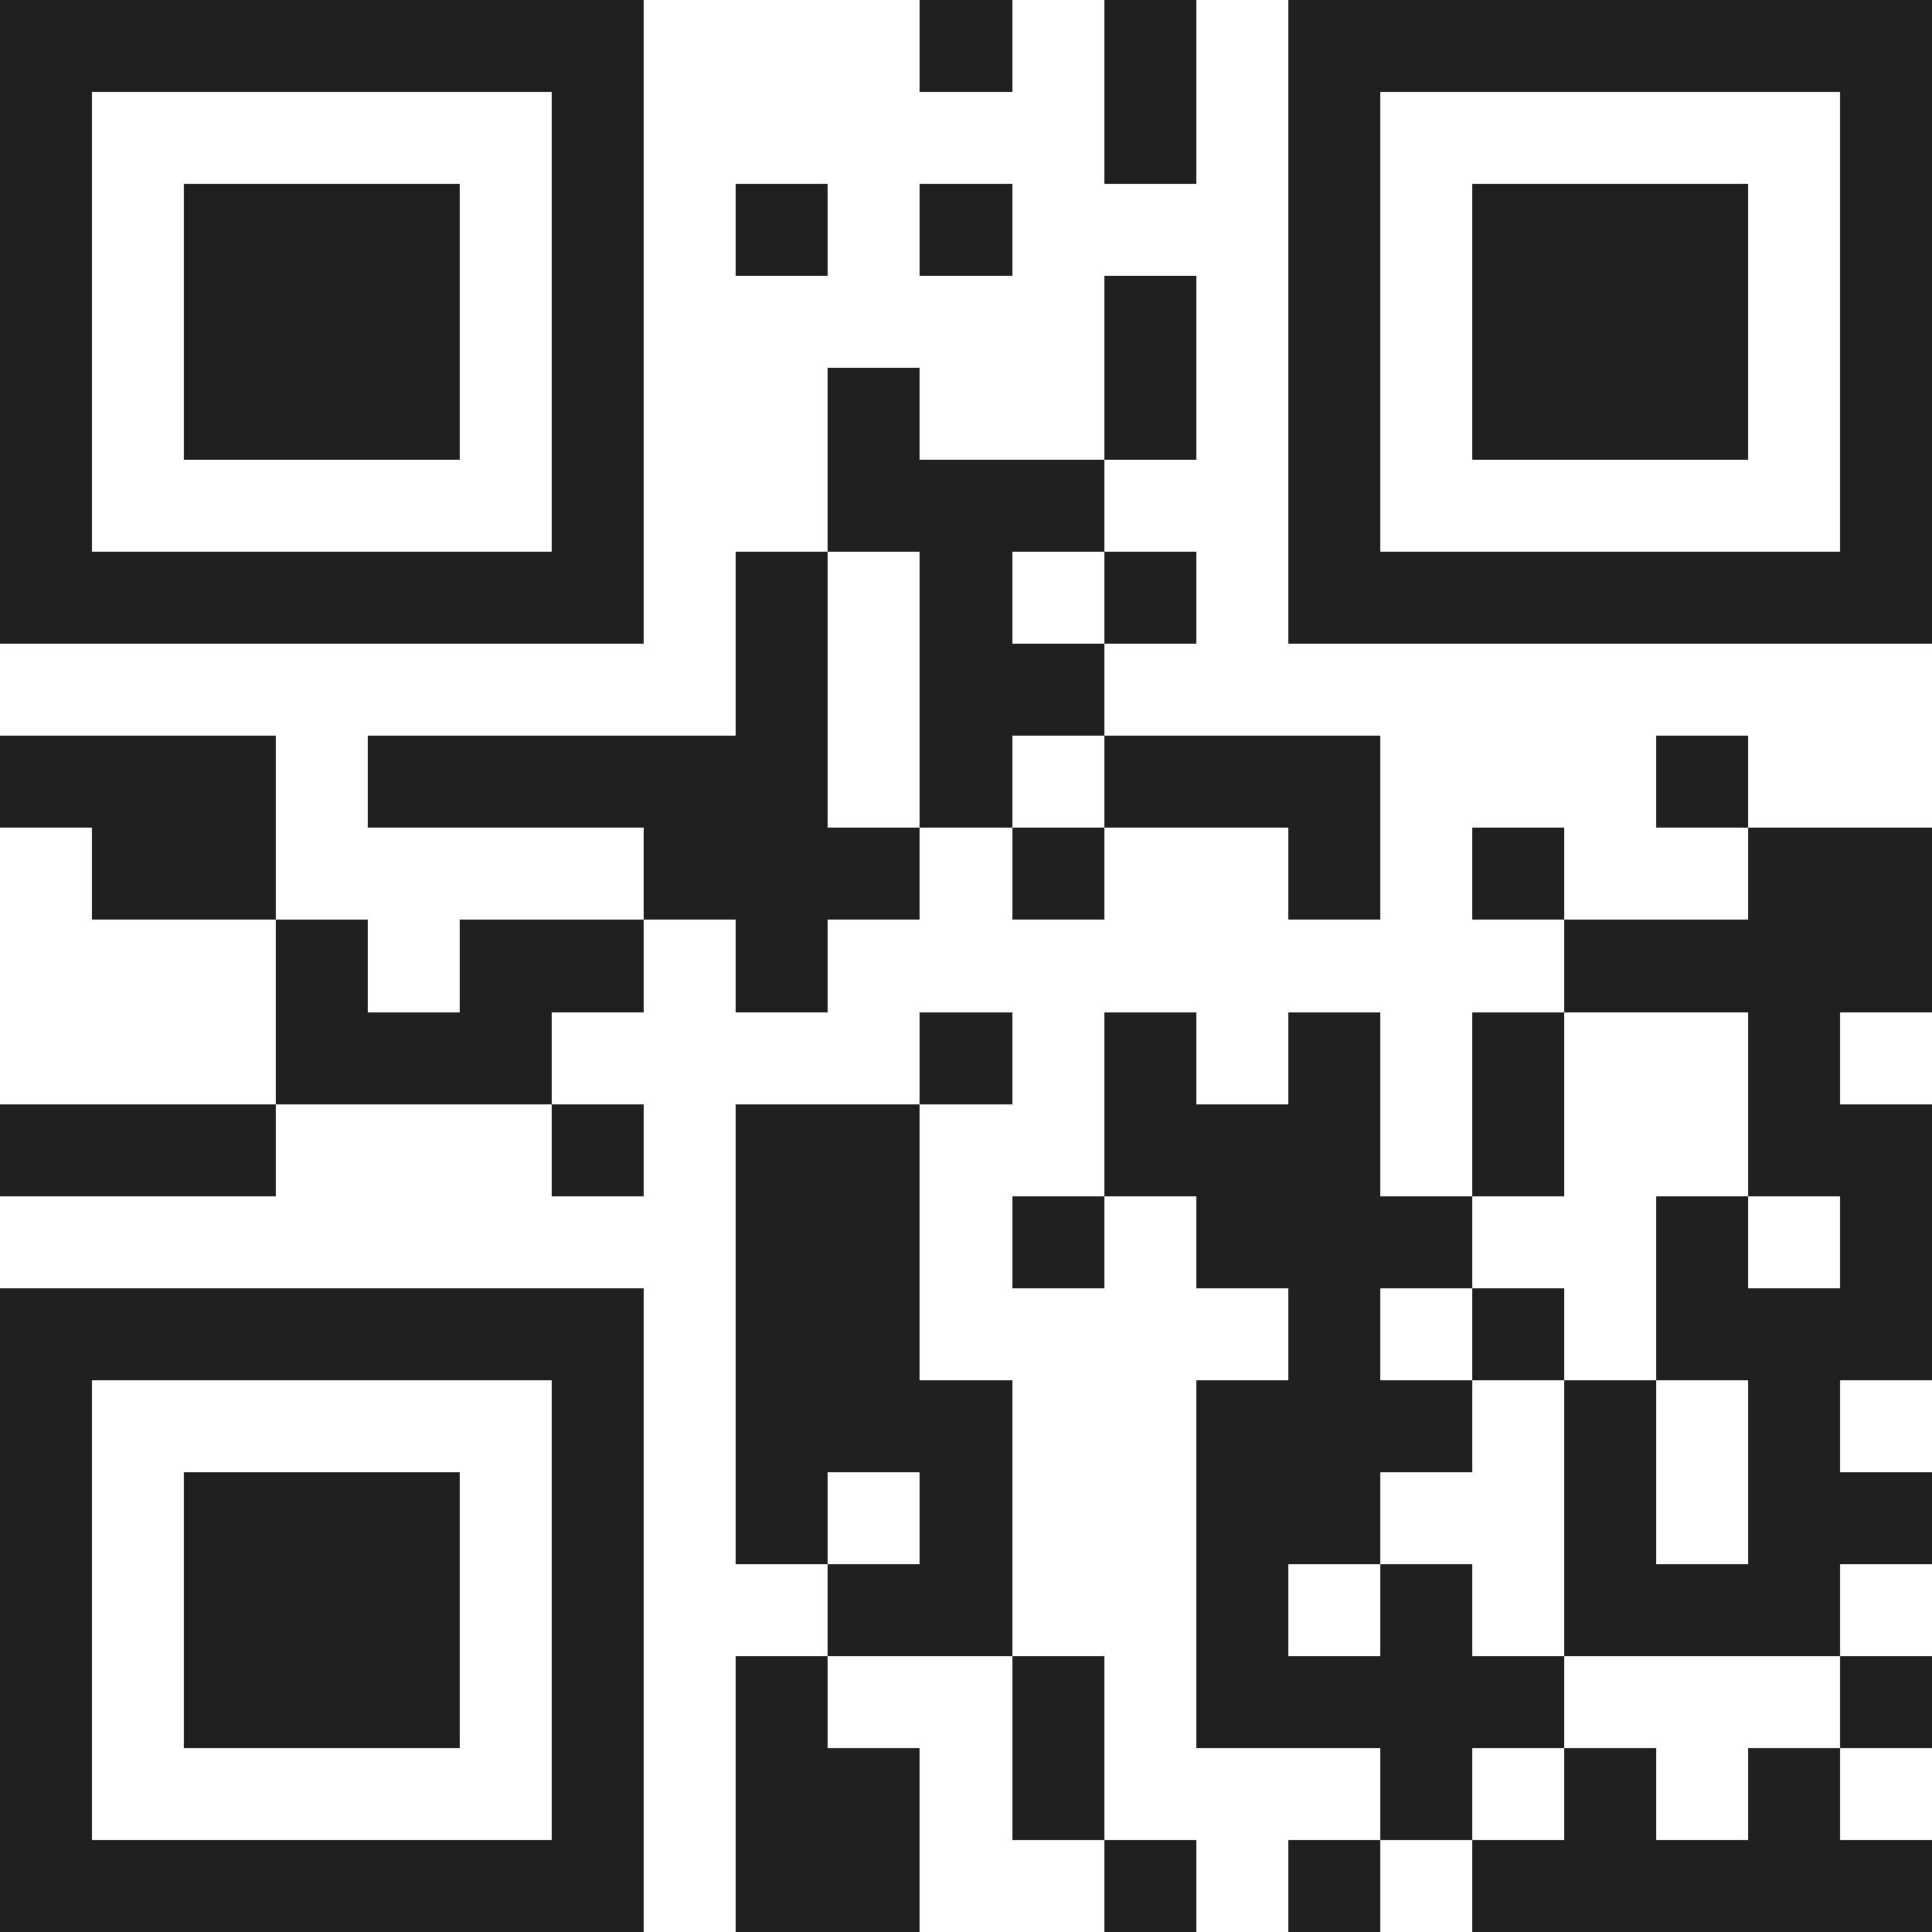 <svg xmlns="http://www.w3.org/2000/svg" viewBox="0 0 21 21" shape-rendering="crispEdges"><path fill="#ffffff" d="M0 0h21v21H0z"/><path stroke="#1f1f1f" d="M0 0.5h7m3 0h1m1 0h1m1 0h7M0 1.5h1m5 0h1m5 0h1m1 0h1m5 0h1M0 2.5h1m1 0h3m1 0h1m1 0h1m1 0h1m3 0h1m1 0h3m1 0h1M0 3.5h1m1 0h3m1 0h1m5 0h1m1 0h1m1 0h3m1 0h1M0 4.5h1m1 0h3m1 0h1m2 0h1m2 0h1m1 0h1m1 0h3m1 0h1M0 5.5h1m5 0h1m2 0h3m2 0h1m5 0h1M0 6.5h7m1 0h1m1 0h1m1 0h1m1 0h7M8 7.5h1m1 0h2M0 8.5h3m1 0h5m1 0h1m1 0h3m3 0h1M1 9.5h2m4 0h3m1 0h1m2 0h1m1 0h1m2 0h2M3 10.5h1m1 0h2m1 0h1m8 0h4M3 11.5h3m4 0h1m1 0h1m1 0h1m1 0h1m2 0h1M0 12.5h3m3 0h1m1 0h2m2 0h3m1 0h1m2 0h2M8 13.5h2m1 0h1m1 0h3m2 0h1m1 0h1M0 14.5h7m1 0h2m4 0h1m1 0h1m1 0h3M0 15.5h1m5 0h1m1 0h3m2 0h3m1 0h1m1 0h1M0 16.5h1m1 0h3m1 0h1m1 0h1m1 0h1m2 0h2m2 0h1m1 0h2M0 17.5h1m1 0h3m1 0h1m2 0h2m2 0h1m1 0h1m1 0h3M0 18.5h1m1 0h3m1 0h1m1 0h1m2 0h1m1 0h4m3 0h1M0 19.5h1m5 0h1m1 0h2m1 0h1m3 0h1m1 0h1m1 0h1M0 20.5h7m1 0h2m2 0h1m1 0h1m1 0h5"/></svg>
